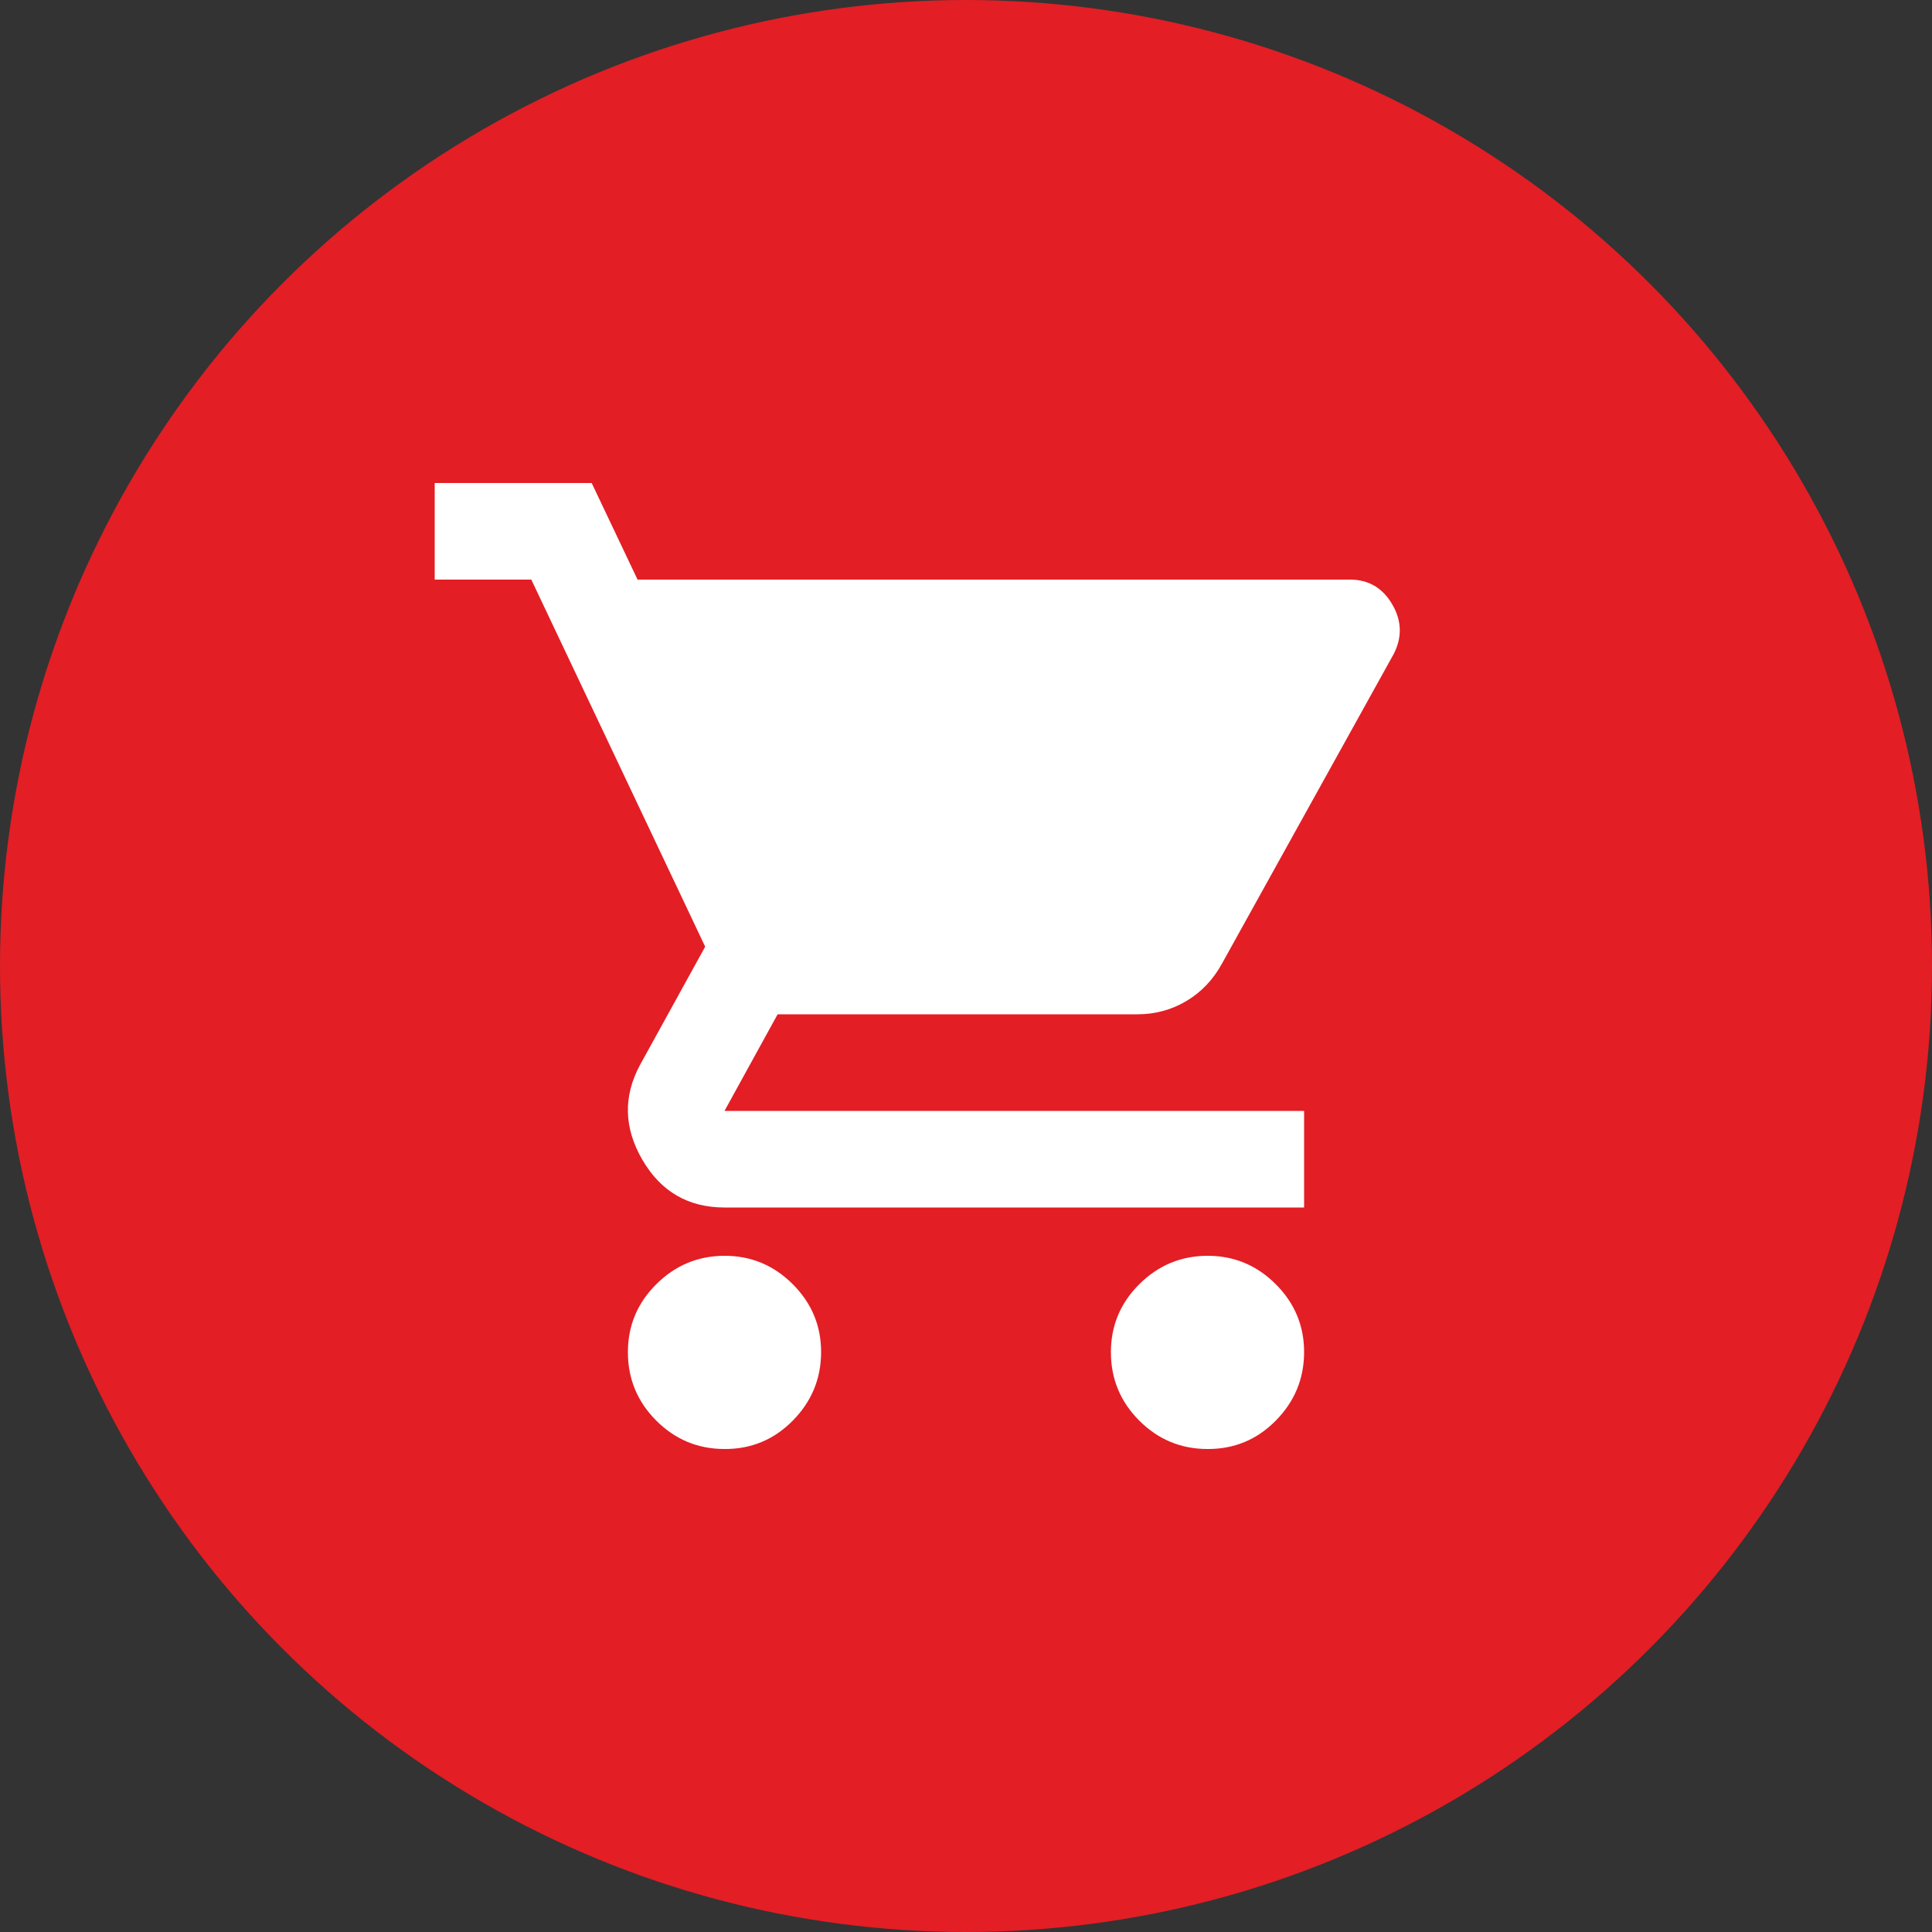 <?xml version="1.0" encoding="UTF-8"?> <svg xmlns="http://www.w3.org/2000/svg" width="40" height="40" viewBox="0 0 40 40" fill="none"><rect x="0" y="0" width="40" height="40" fill="#333333" stroke="none"/><g clip-path="url(#clip0_691_3561)"><circle cx="20" cy="20" r="20" fill="#E31E25"></circle><path d="M15 30C14.45 30 13.979 29.804 13.588 29.413C13.197 29.022 13.001 28.551 13 28C12.999 27.449 13.195 26.979 13.588 26.588C13.981 26.197 14.451 26.001 15 26C15.549 25.999 16.02 26.195 16.413 26.588C16.806 26.981 17.002 27.452 17 28C16.998 28.548 16.802 29.019 16.413 29.413C16.024 29.807 15.553 30.003 15 30ZM25 30C24.45 30 23.979 29.804 23.588 29.413C23.197 29.022 23.001 28.551 23 28C22.999 27.449 23.195 26.979 23.588 26.588C23.981 26.197 24.451 26.001 25 26C25.549 25.999 26.02 26.195 26.413 26.588C26.806 26.981 27.002 27.452 27 28C26.998 28.548 26.802 29.019 26.413 29.413C26.024 29.807 25.553 30.003 25 30ZM13.2 12H27.95C28.333 12 28.625 12.171 28.825 12.513C29.025 12.855 29.033 13.201 28.85 13.55L25.3 19.95C25.117 20.283 24.871 20.542 24.563 20.725C24.255 20.908 23.917 21 23.55 21H16.1L15 23H27V25H15C14.25 25 13.683 24.671 13.3 24.013C12.917 23.355 12.9 22.701 13.25 22.05L14.6 19.6L11 12H9V10H12.25L13.2 12Z" fill="white"></path></g><defs><clipPath id="clip0_691_3561"><rect width="40" height="40" fill="white"></rect></clipPath></defs></svg> 